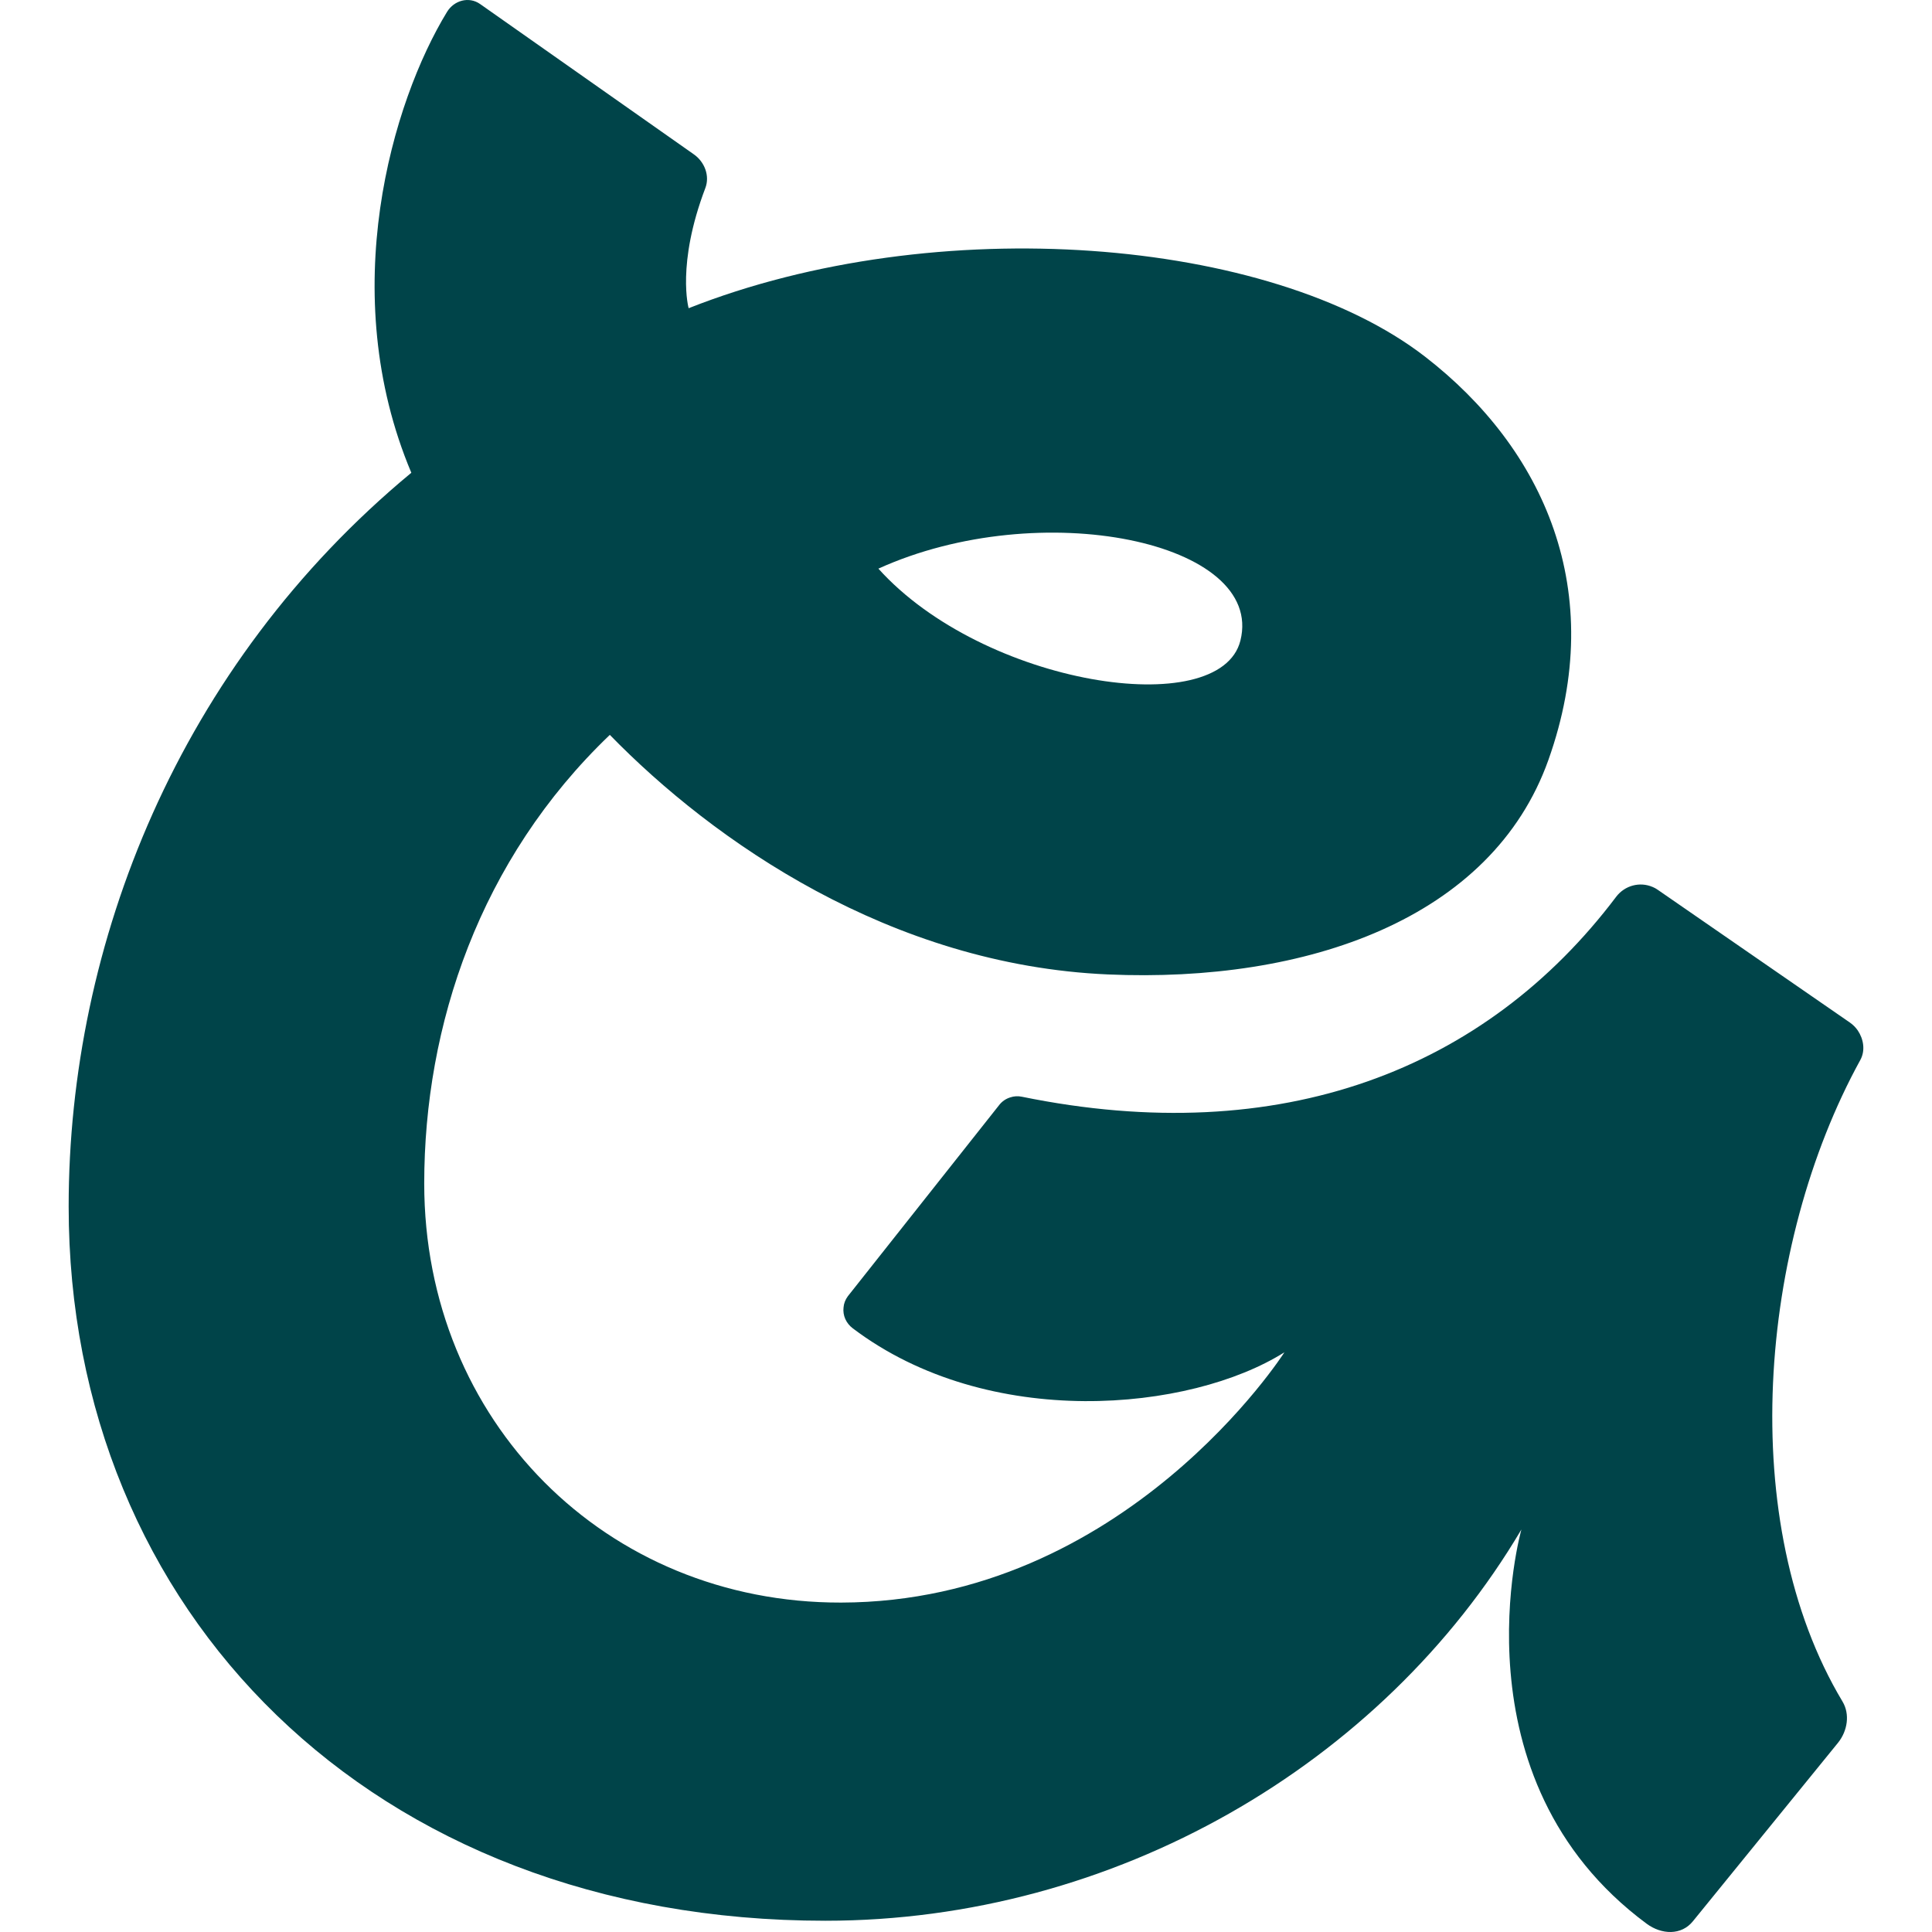 <svg width="256" height="256" viewBox="0 0 256 256" fill="none" xmlns="http://www.w3.org/2000/svg">
<style>
    path {
      fill: #004449;
    }
    @media (prefers-color-scheme: dark) {
      path {
        fill: #FFFEF0;
      }
    }
  </style>
<g clip-path="url(#clip0_446_752)">
<path d="M243.566 230.902C244.799 229.35 245.156 227.151 244.137 225.451C229.951 201.787 232.993 165.031 246.498 140.462C247.193 139.196 246.932 137.677 246.165 136.54C245.884 136.135 245.542 135.787 245.118 135.492L219.668 117.907C219.449 117.755 219.226 117.626 218.983 117.526H218.973C217.293 116.803 215.303 117.317 214.156 118.821C196.851 141.757 169.736 152.335 135.408 145.323C134.884 145.213 134.351 145.242 133.861 145.413C133.266 145.594 132.747 145.956 132.361 146.47L112.343 171.758C112.01 172.21 111.81 172.724 111.772 173.257C111.653 174.304 112.105 175.337 113 176.013C131.004 189.624 157.711 187.058 170.193 179.184C170.193 179.184 149.108 212.269 111.453 212.35C80.243 212.412 56.212 188.257 56.212 156.819C56.212 135.906 63.534 113.899 80.805 97.375C94.51 111.442 117.97 127.861 146.804 129.118C173.154 130.265 197.675 121.763 205.173 100.693C213.123 78.347 204.563 59.425 188.816 47.252C168.307 31.4 124.002 27.886 91.25 40.84C91.25 40.84 89.607 35.056 93.459 24.921C94.082 23.293 93.359 21.441 91.93 20.446L63.615 0.533C62.139 -0.505 60.168 0.042 59.231 1.58C51.99 13.443 44.43 38.74 54.503 62.643C23.684 88.164 9.098 125.057 9.098 159.875C9.098 213.426 49.172 254.509 109.363 254.509C147.59 254.509 183.127 233.882 201.593 202.667C201.593 202.667 192.238 235.677 218.183 254.899C220.163 256.366 222.805 256.48 224.338 254.552L243.566 230.902ZM164.361 84.879C161.671 95.657 130.338 90.844 116.39 75.348C137.864 65.604 167.632 71.783 164.361 84.879Z" fill="#004449"/>
</g>
<defs>
<clipPath id="clip0_446_752">
<rect width="256" height="256" fill="white"/>
</clipPath>
</defs>
</svg>
